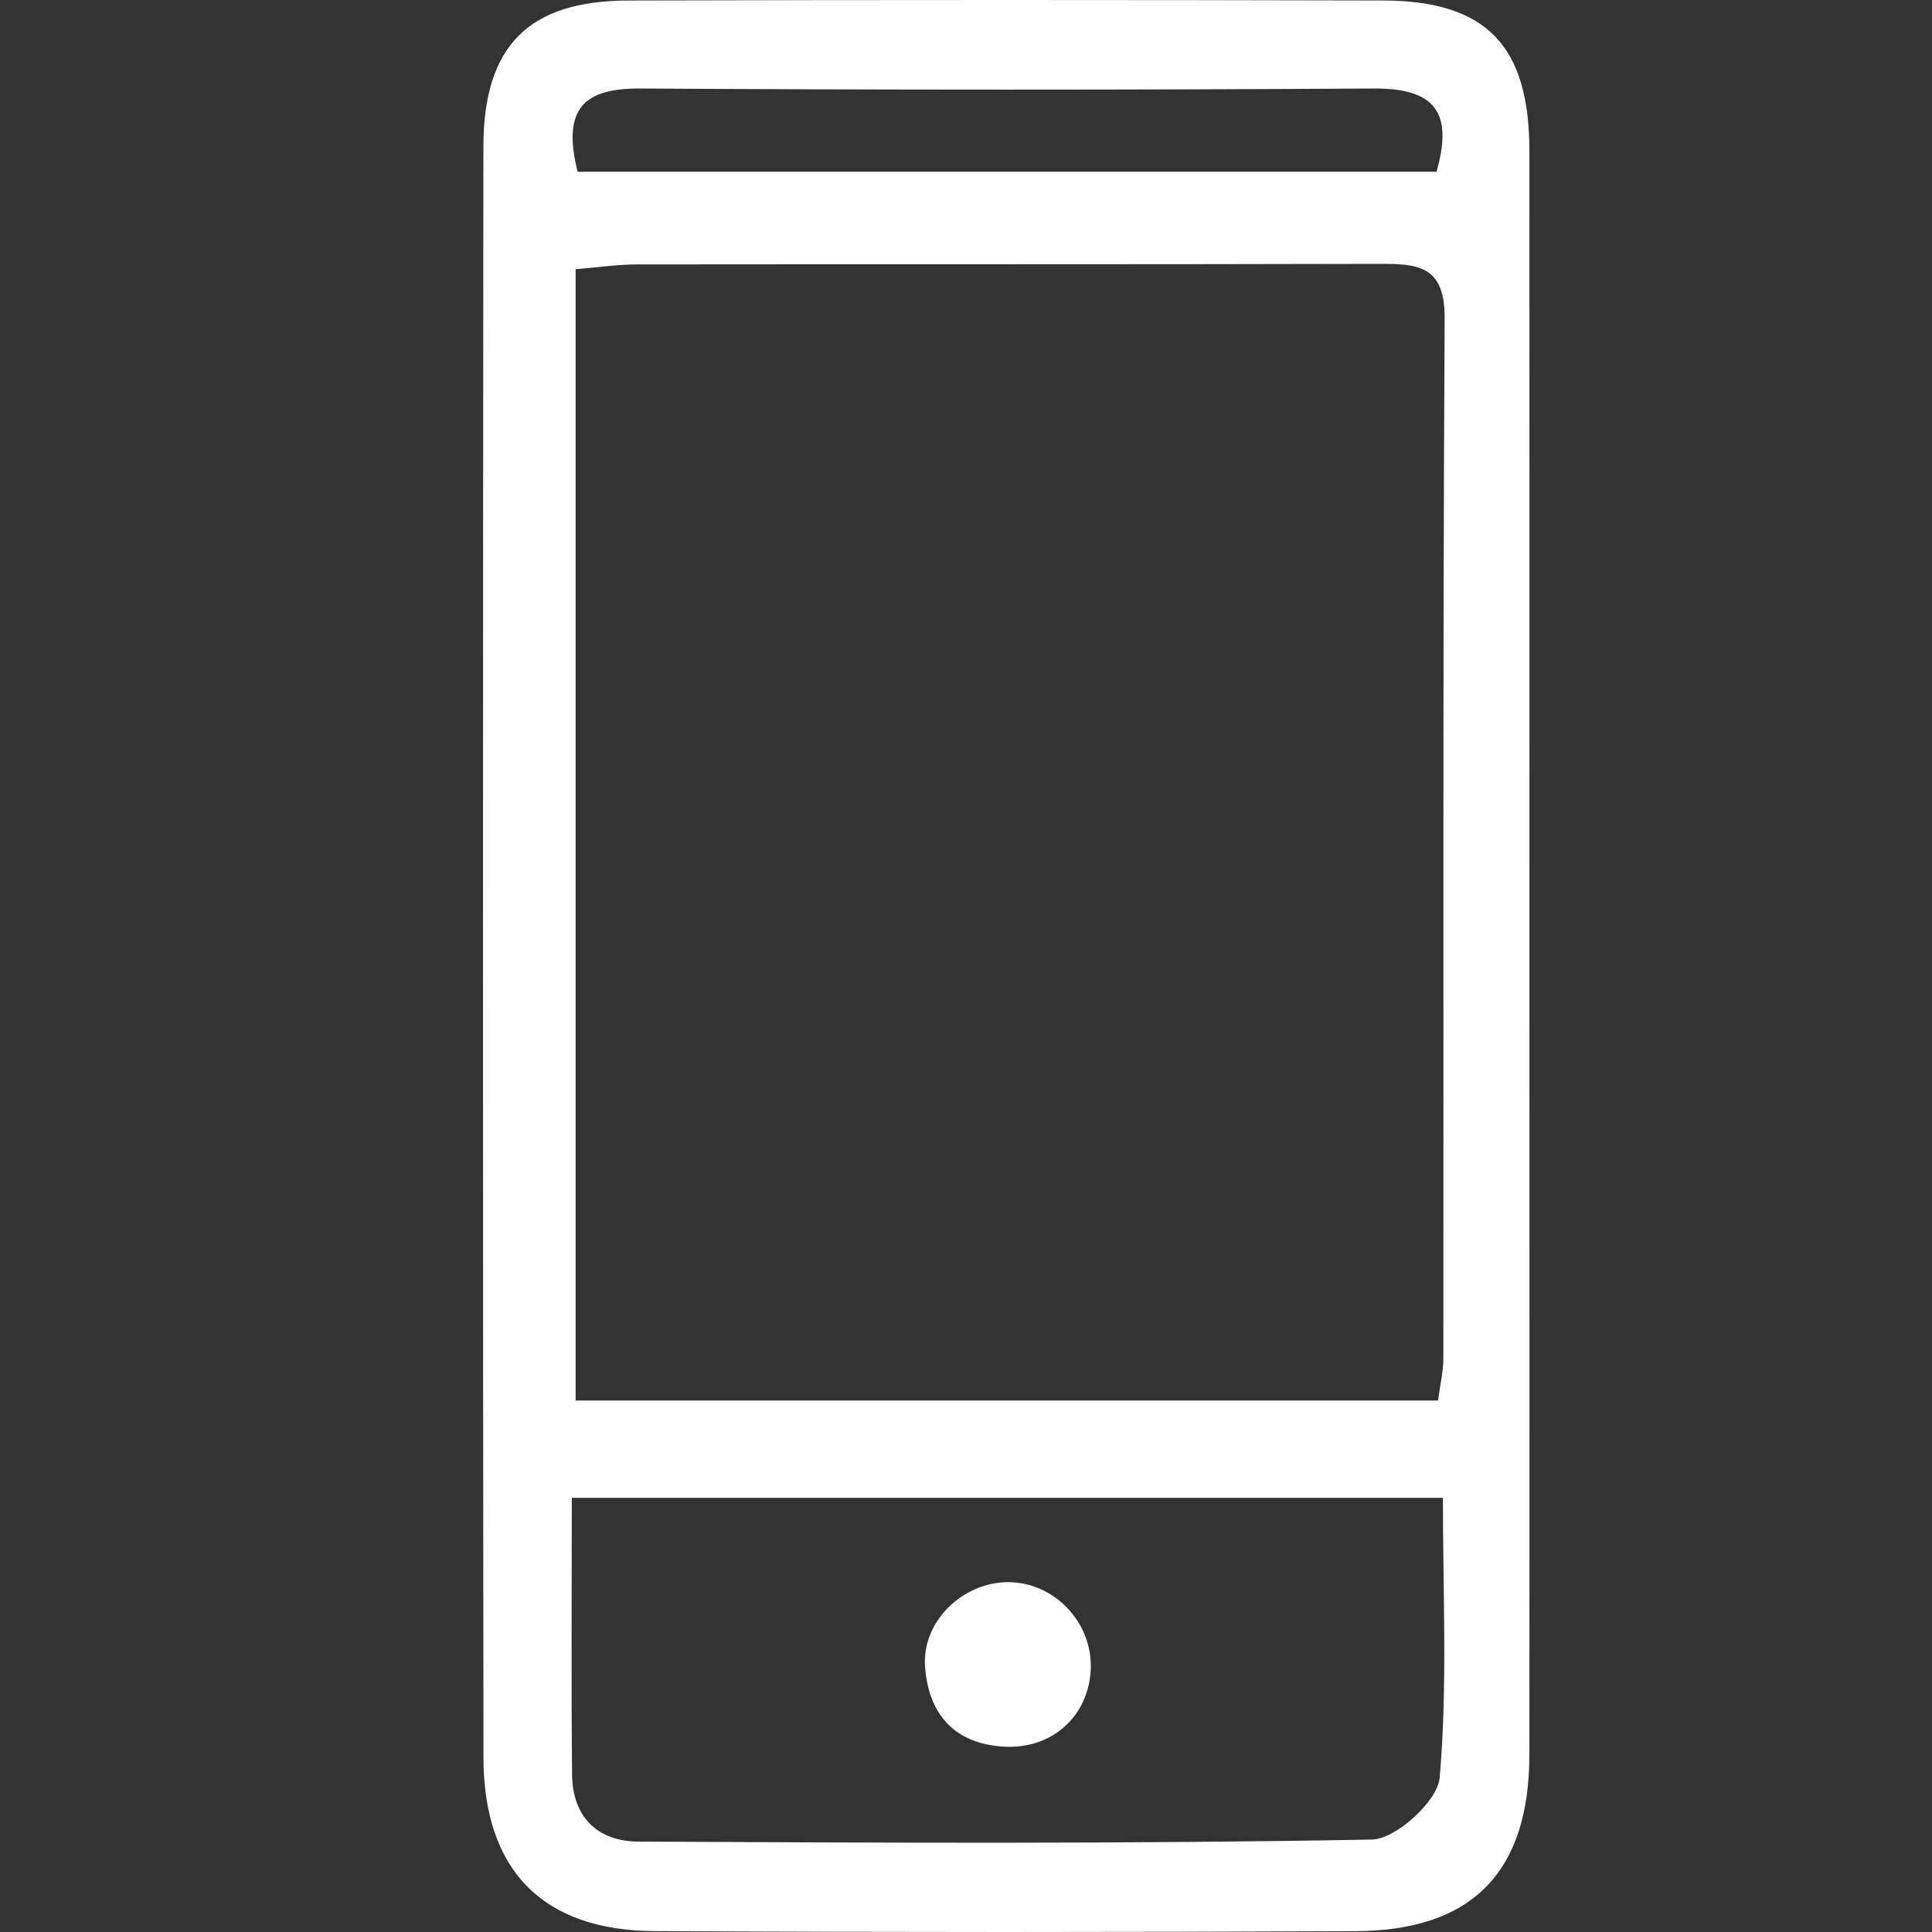 <svg width="80" height="80" viewBox="0 0 80 80" fill="none" xmlns="http://www.w3.org/2000/svg">
<rect x="0" y="0" width="80" height="80" fill="#333333" stroke="none"/>
<path fill-rule="evenodd" clip-rule="evenodd" d="M45.167 69.047C45.125 71.013 43.599 72.436 41.586 72.326C39.516 72.212 38.445 70.977 38.304 69.007C38.171 67.14 39.868 65.51 41.752 65.514C43.634 65.519 45.207 67.147 45.167 69.047ZM23.918 7.112H59.482C60.211 4.577 59.341 3.651 56.873 3.665C46.751 3.727 36.629 3.726 26.507 3.665C24.198 3.651 23.256 4.482 23.918 7.112ZM23.677 62.023C23.677 66.012 23.651 69.748 23.689 73.485C23.706 75.244 24.747 76.249 26.437 76.257C36.561 76.306 46.687 76.359 56.808 76.172C57.803 76.153 59.529 74.578 59.614 73.612C59.942 69.828 59.748 65.999 59.748 62.023H23.677ZM23.836 57.993H59.546C59.638 57.303 59.767 56.775 59.767 56.248C59.779 41.89 59.74 27.532 59.82 13.174C59.832 10.954 58.66 10.922 57.059 10.926C46.831 10.954 36.602 10.936 26.374 10.949C25.576 10.95 24.779 11.07 23.836 11.146V57.993ZM63.331 39.733C63.331 50.711 63.338 61.69 63.328 72.668C63.324 77.5 60.97 79.943 56.143 79.965C46.459 80.01 36.775 80.014 27.091 79.962C22.477 79.938 20.024 77.44 20.019 72.779C19.992 50.547 19.996 28.315 20.016 6.084C20.02 1.906 21.879 0.033 26.008 0.021C36.423 -0.008 46.838 -0.006 57.253 0.02C61.548 0.03 63.326 1.885 63.329 6.248C63.336 17.41 63.331 28.571 63.331 39.733Z" fill="white"/>
</svg>
